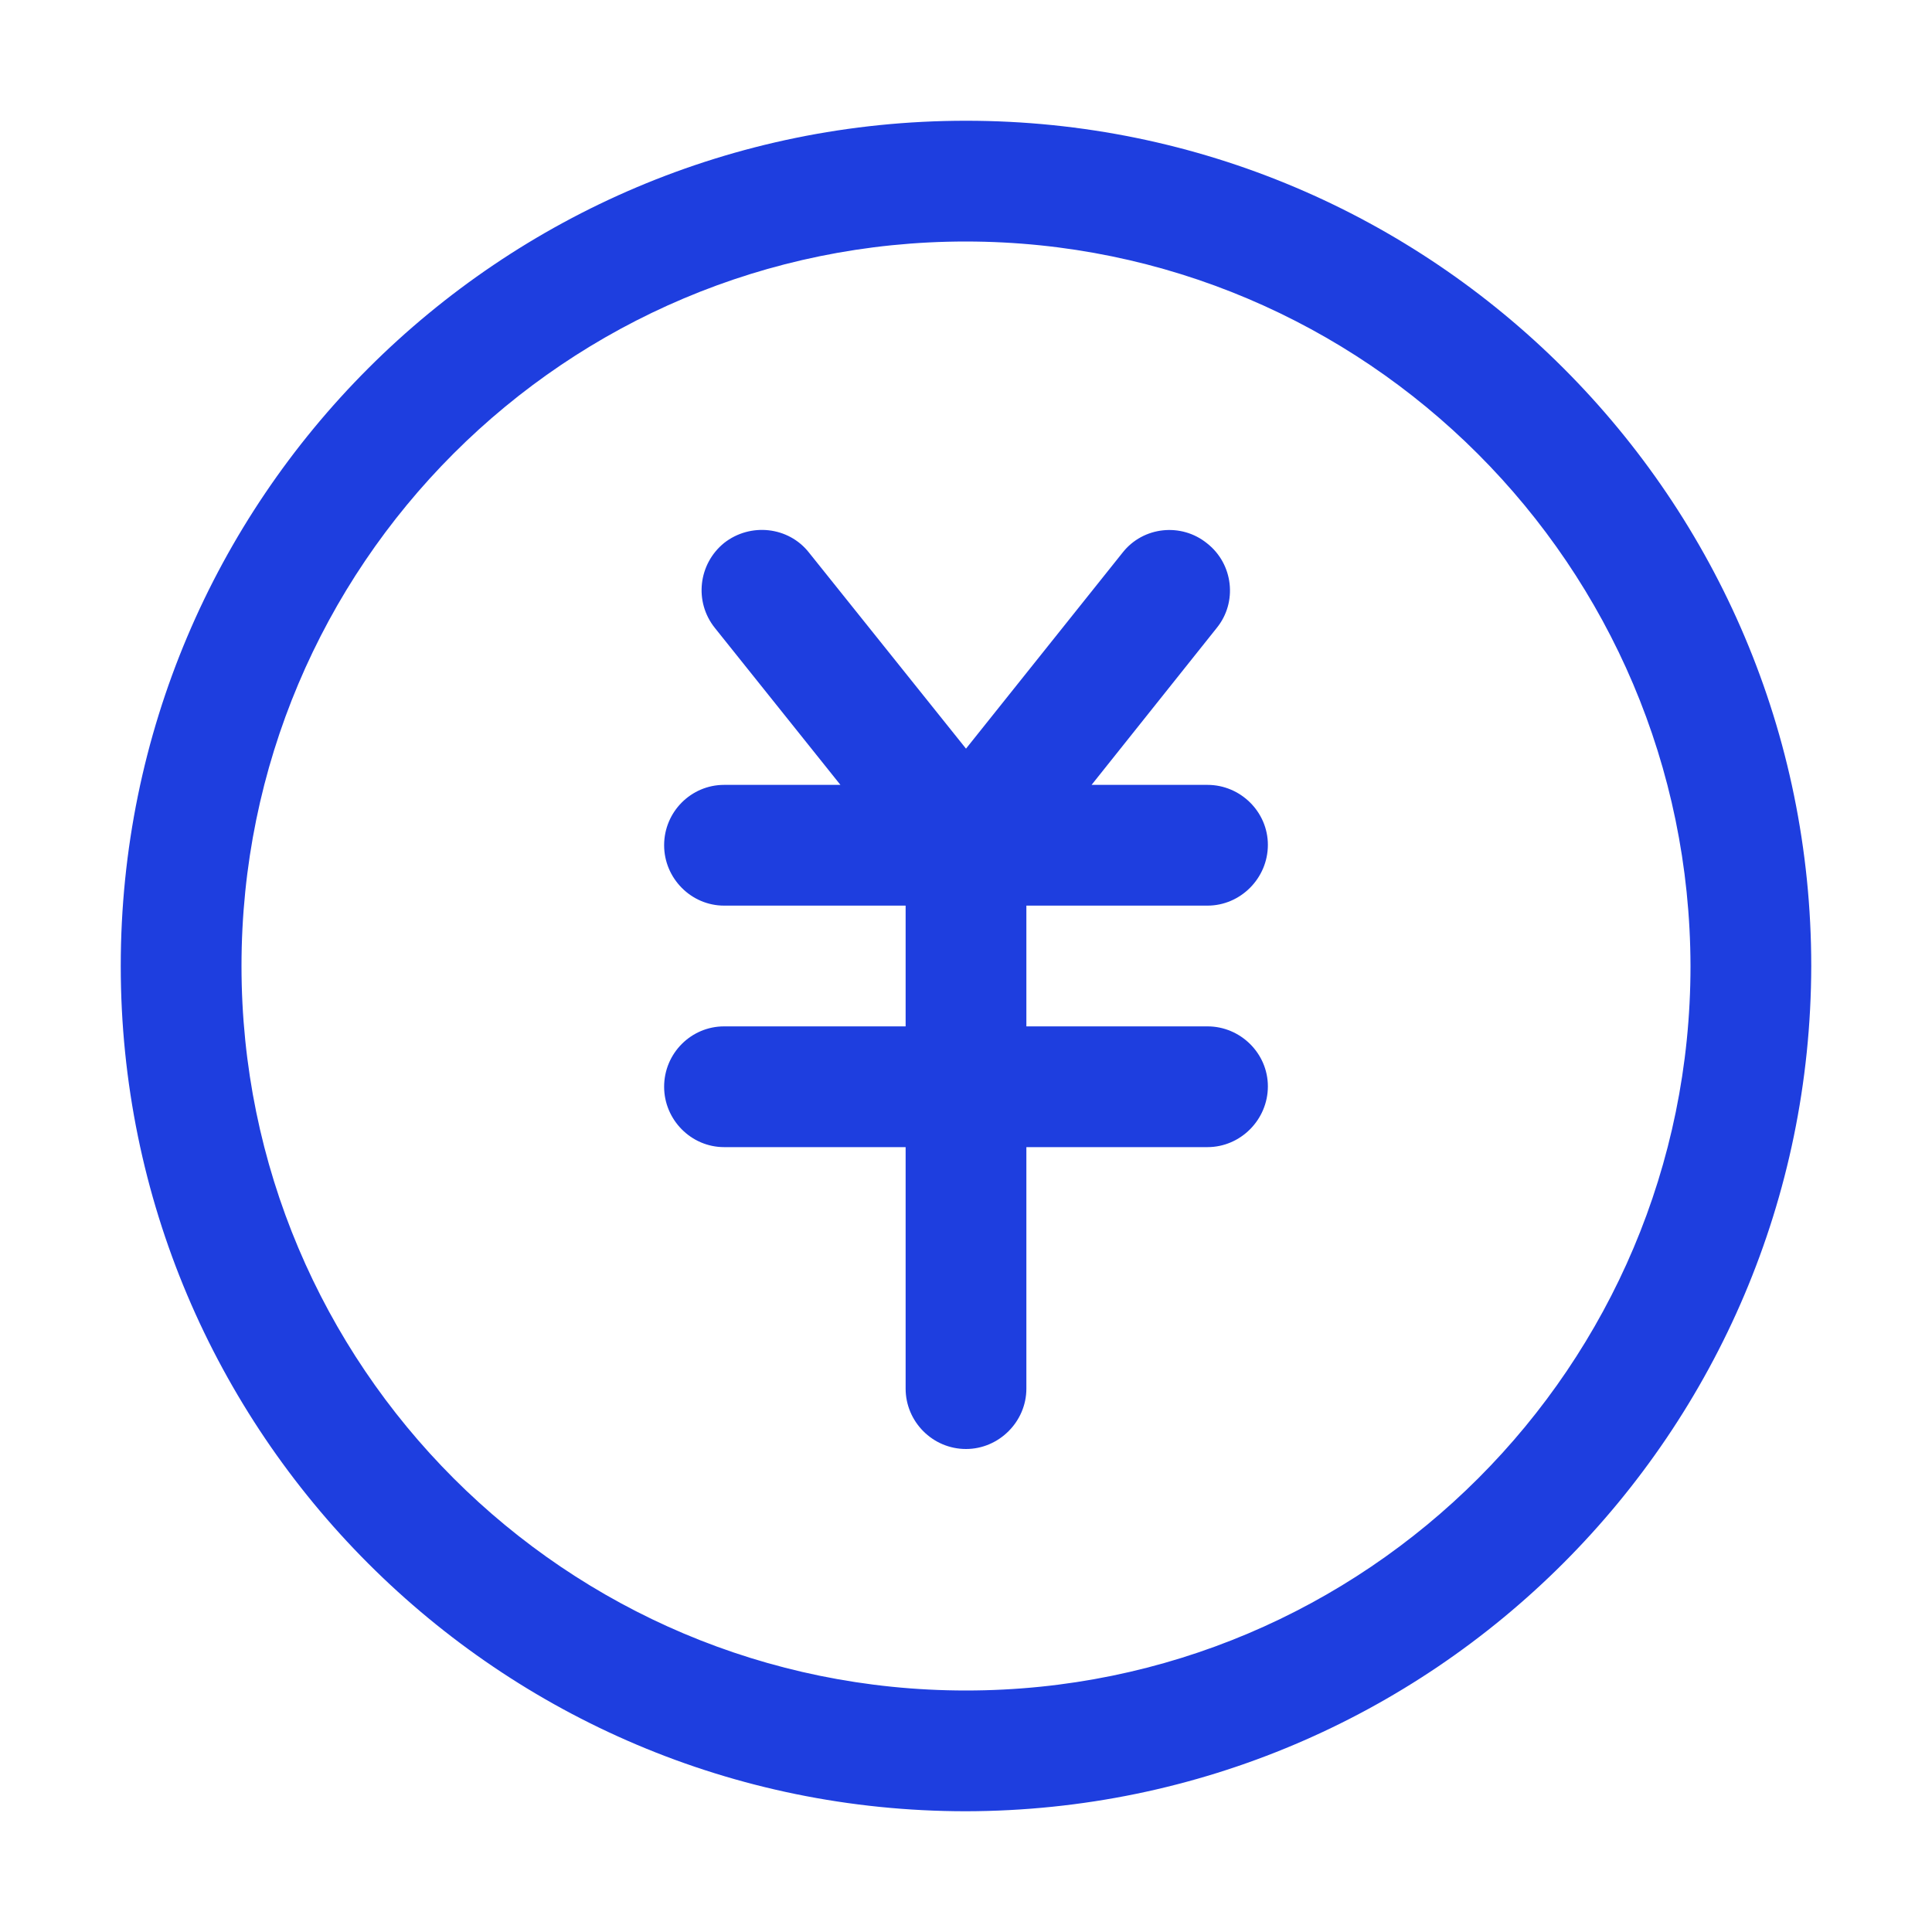 <svg width="48" height="48" viewBox="0 0 48 48" fill="none" xmlns="http://www.w3.org/2000/svg" xmlns:xlink="http://www.w3.org/1999/xlink">
	<desc>
			Created with Pixso.
	</desc>
	<defs>
		<clipPath id="clip70_3665">
			<rect id="金融" width="48" height="48" fill="white" fill-opacity="0"/>
		</clipPath>
	</defs>
	<g clip-path="url(#clip70_3665)">
		<path id="path" d="M24 3C12.4 3 3 12.4 3 24C3 35.59 12.4 45 24 45C35.59 44.98 44.98 35.59 45 24C45 12.4 35.59 3 24 3ZM24 42C14.05 42 6 33.94 6 24C6 14.05 14.05 6 24 6C33.93 6.01 41.98 14.06 42 24C42 33.94 33.94 42 24 42ZM24 36C23.17 36 22.5 35.32 22.5 34.5L22.5 28.5L17.99 28.5C17.17 28.5 16.5 27.82 16.5 27C16.5 26.17 17.17 25.5 17.99 25.5L22.5 25.5L22.5 22.5L17.99 22.5C17.17 22.5 16.5 21.82 16.5 21C16.5 20.17 17.17 19.5 17.99 19.5L20.88 19.5L17.76 15.6C17.24 14.95 17.35 14.01 17.99 13.49C18.64 12.98 19.59 13.08 20.1 13.73L24 18.6L27.89 13.73C28.4 13.08 29.35 12.98 29.99 13.5C30.64 14.01 30.75 14.96 30.23 15.6L27.12 19.5L30 19.5C30.82 19.5 31.5 20.17 31.5 20.99C31.5 21.82 30.82 22.5 30 22.5L25.5 22.5L25.5 25.5L30 25.5C30.82 25.5 31.5 26.17 31.5 26.99C31.5 27.82 30.82 28.5 30 28.5L25.5 28.5L25.5 34.5C25.5 35.32 24.82 36 24 36Z" fill="#1E3EDF" fill-opacity="1" fill-rule="nonzero"/>
	</g>
</svg>

